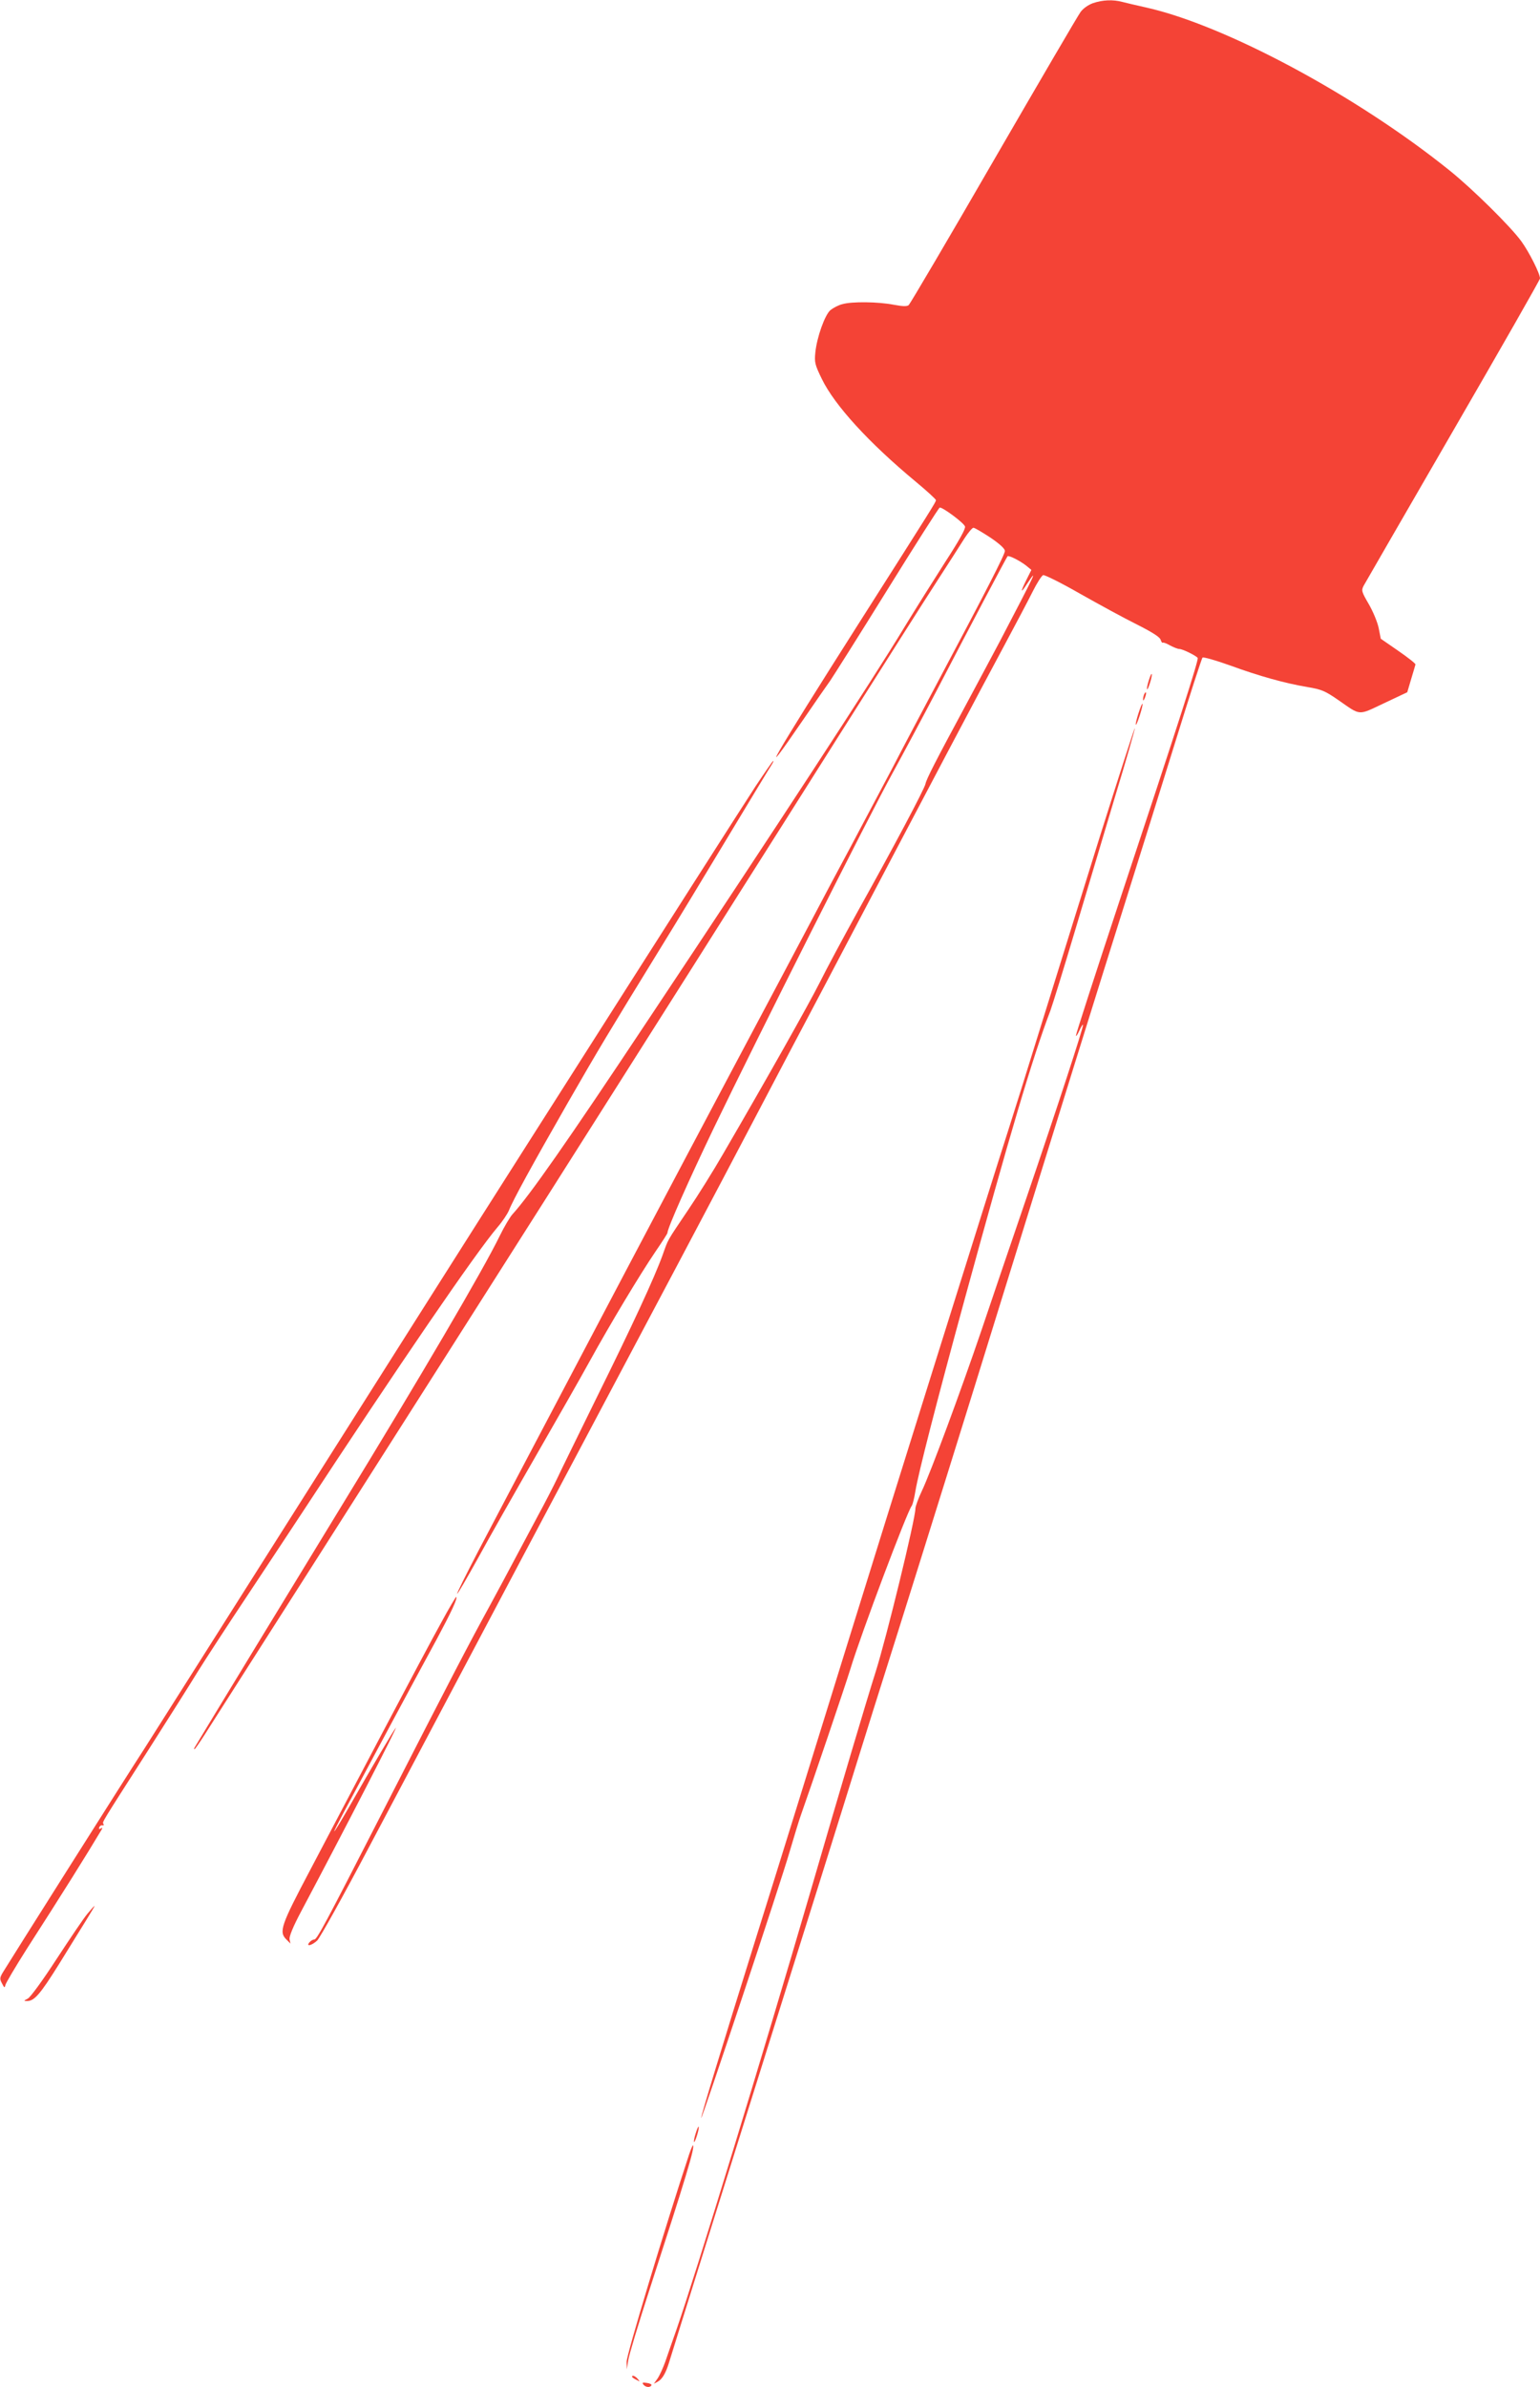 <?xml version="1.0" standalone="no"?>
<!DOCTYPE svg PUBLIC "-//W3C//DTD SVG 20010904//EN"
 "http://www.w3.org/TR/2001/REC-SVG-20010904/DTD/svg10.dtd">
<svg version="1.0" xmlns="http://www.w3.org/2000/svg"
 width="826pt" height="1280pt" viewBox="0 0 826 1280"
 preserveAspectRatio="xMidYMid meet">
<g transform="translate(0,1280) scale(0.1,-0.1)"
fill="#f44336" stroke="none">
<path d="M5862 12783 c-25 -9 -52 -28 -66 -47 -13 -17 -222 -375 -466 -796
-243 -421 -449 -770 -456 -776 -10 -8 -32 -7 -81 2 -82 16 -224 18 -275 3 -21
-5 -49 -20 -64 -32 -30 -26 -73 -146 -81 -229 -5 -51 -2 -64 35 -140 69 -142
253 -343 505 -552 59 -49 107 -93 107 -98 0 -10 -12 -29 -412 -658 -464 -730
-568 -911 -297 -515 60 88 124 180 142 205 17 25 155 243 305 485 150 242 277
441 282 443 13 5 129 -81 136 -101 4 -12 -31 -75 -109 -195 -62 -97 -160 -253
-216 -345 -169 -280 -678 -1059 -1372 -2102 -442 -666 -639 -946 -730 -1046
-13 -14 -44 -66 -68 -115 -91 -187 -422 -751 -861 -1469 -214 -350 -723 -1186
-777 -1277 -2 -5 -2 -8 0 -8 3 0 27 35 54 77 805 1261 1801 2827 2276 3578
237 374 505 797 595 940 91 143 342 540 558 882 217 343 442 698 502 790 60
93 125 194 145 226 20 31 42 57 48 57 7 0 47 -24 90 -52 52 -35 78 -60 79 -72
0 -19 -96 -206 -375 -731 -67 -126 -172 -324 -232 -440 -61 -115 -160 -302
-220 -415 -61 -113 -155 -290 -210 -395 -55 -104 -252 -476 -438 -825 -270
-508 -776 -1467 -1180 -2235 -29 -55 -105 -200 -170 -323 -64 -123 -115 -225
-113 -228 3 -2 52 83 111 189 58 107 198 353 310 548 112 195 243 424 290 510
109 198 270 466 353 588 35 51 64 96 64 100 0 25 115 284 248 561 232 482 840
1688 957 1900 56 102 163 302 238 445 187 360 376 717 381 722 6 7 67 -24 100
-50 l28 -23 -26 -52 c-33 -66 -33 -78 0 -27 65 98 53 71 -141 -300 -29 -55
-113 -212 -187 -350 -158 -293 -208 -390 -214 -418 -4 -25 -174 -345 -361
-680 -79 -143 -172 -316 -207 -387 -58 -115 -278 -506 -519 -920 -49 -85 -133
-220 -186 -298 -119 -177 -105 -153 -137 -242 -44 -122 -164 -381 -354 -765
-97 -198 -192 -391 -210 -430 -18 -38 -66 -132 -107 -207 -178 -334 -227 -426
-253 -473 -116 -212 -195 -363 -580 -1115 -306 -598 -350 -680 -364 -680 -8 0
-19 -7 -26 -15 -21 -25 12 -18 41 9 14 13 139 237 276 497 839 1585 986 1863
1133 2139 303 570 787 1484 947 1790 88 168 250 476 361 685 639 1215 803
1525 972 1840 59 110 126 237 149 283 23 46 48 85 56 88 7 3 96 -41 197 -99
101 -57 238 -132 305 -165 83 -42 124 -68 128 -82 4 -12 9 -19 12 -16 3 2 20
-4 39 -15 19 -10 41 -19 50 -19 17 0 90 -36 98 -48 6 -10 -97 -332 -420 -1305
-129 -390 -234 -714 -233 -720 0 -7 9 6 19 28 10 22 19 35 19 29 1 -17 -134
-430 -304 -929 -81 -236 -189 -555 -241 -709 -112 -329 -272 -761 -320 -862
-19 -40 -34 -82 -34 -93 0 -56 -156 -696 -214 -878 -45 -141 -193 -639 -351
-1183 -252 -864 -610 -2035 -716 -2340 -22 -63 -50 -142 -61 -175 -12 -33 -30
-73 -41 -89 l-20 -28 21 11 c24 13 43 46 60 101 23 76 352 1126 537 1715 152
482 416 1325 473 1510 27 88 126 403 220 700 151 480 365 1165 555 1780 290
936 540 1740 657 2110 76 242 200 638 275 880 75 242 140 444 145 449 4 4 69
-14 147 -42 159 -58 292 -95 415 -116 78 -13 95 -21 165 -69 124 -86 104 -85
246 -18 l125 59 21 71 c12 39 22 74 23 78 1 5 -40 37 -92 73 l-94 65 -11 56
c-6 31 -30 89 -53 129 -39 67 -41 74 -28 99 8 15 224 388 480 831 256 442 466
810 466 817 0 26 -58 141 -100 199 -58 80 -263 282 -385 380 -498 401 -1203
779 -1628 874 -51 11 -108 25 -128 30 -49 13 -105 11 -157 -7z"/>
<path d="M6161 9149 c-7 -22 -11 -43 -8 -45 2 -2 9 14 16 37 7 22 11 43 8 45
-2 2 -9 -14 -16 -37z"/>
<path d="M6136 9075 c-3 -9 -6 -22 -5 -28 0 -7 5 -1 10 12 5 13 8 26 5 28 -2
2 -6 -3 -10 -12z"/>
<path d="M6106 8974 c-10 -31 -16 -58 -14 -60 3 -2 12 21 22 52 10 31 16 58
14 60 -3 2 -12 -21 -22 -52z"/>
<path d="M5902 8323 c-99 -318 -242 -776 -317 -1018 -75 -242 -156 -501 -180
-575 -75 -232 -647 -2057 -880 -2810 -187 -603 -332 -1072 -482 -1550 -177
-567 -283 -915 -282 -927 1 -16 430 1272 474 1427 25 85 52 173 60 195 57 160
240 700 266 785 58 191 304 843 329 875 5 6 14 42 20 80 17 100 110 464 266
1035 235 860 363 1292 458 1541 13 36 72 227 131 425 59 197 156 523 216 723
61 200 108 365 106 367 -2 2 -85 -256 -185 -573z"/>
<path d="M4052 8583 c-86 -133 -401 -625 -1217 -1908 -317 -498 -805 -1269
-1290 -2035 -479 -757 -727 -1148 -772 -1219 -92 -141 -738 -1164 -758 -1198
-17 -29 -17 -35 -4 -59 12 -24 14 -25 18 -8 2 10 54 98 115 194 186 289 323
508 401 639 6 10 4 12 -5 6 -8 -5 -11 -3 -8 6 3 8 11 13 17 11 7 -1 10 2 6 7
-7 12 -17 -6 240 396 105 165 225 354 265 420 41 66 164 255 274 420 109 165
236 356 281 425 532 811 935 1400 1054 1540 26 30 53 71 61 90 20 52 121 237
314 574 169 294 219 377 498 831 75 121 236 387 358 590 123 204 229 380 238
393 8 12 12 22 9 22 -2 0 -45 -62 -95 -137z"/>
<path d="M2368 4102 c-42 -75 -184 -342 -316 -592 -132 -250 -306 -581 -387
-735 -159 -301 -171 -334 -128 -376 l21 -21 -5 23 c-2 16 18 66 62 149 238
448 522 1000 508 985 -10 -10 -122 -199 -252 -427 -41 -71 -75 -128 -78 -128
-2 0 19 42 46 93 139 261 429 801 504 938 78 146 112 218 104 226 -2 1 -38
-59 -79 -135z"/>
<path d="M469 2538 c-19 -22 -93 -132 -165 -242 -76 -117 -141 -206 -155 -213
-23 -12 -23 -13 -3 -13 38 0 70 37 170 197 54 87 119 193 146 236 26 42 47 77
45 77 -2 0 -19 -19 -38 -42z"/>
<path d="M3731 1359 c-7 -22 -11 -43 -8 -45 2 -2 9 14 16 37 7 22 11 43 8 45
-2 2 -9 -14 -16 -37z"/>
<path d="M3696 1247 c-134 -407 -336 -1077 -335 -1111 l1 -41 8 50 c4 28 55
196 113 375 196 604 245 766 234 776 -2 2 -11 -20 -21 -49z"/>
<path d="M3390 55 c0 -2 10 -10 23 -16 20 -11 21 -11 8 4 -13 16 -31 23 -31
12z"/>
<path d="M3451 13 c13 -15 35 -17 43 -4 3 5 -8 11 -24 13 -24 4 -27 2 -19 -9z"/>
</g>
</svg>
